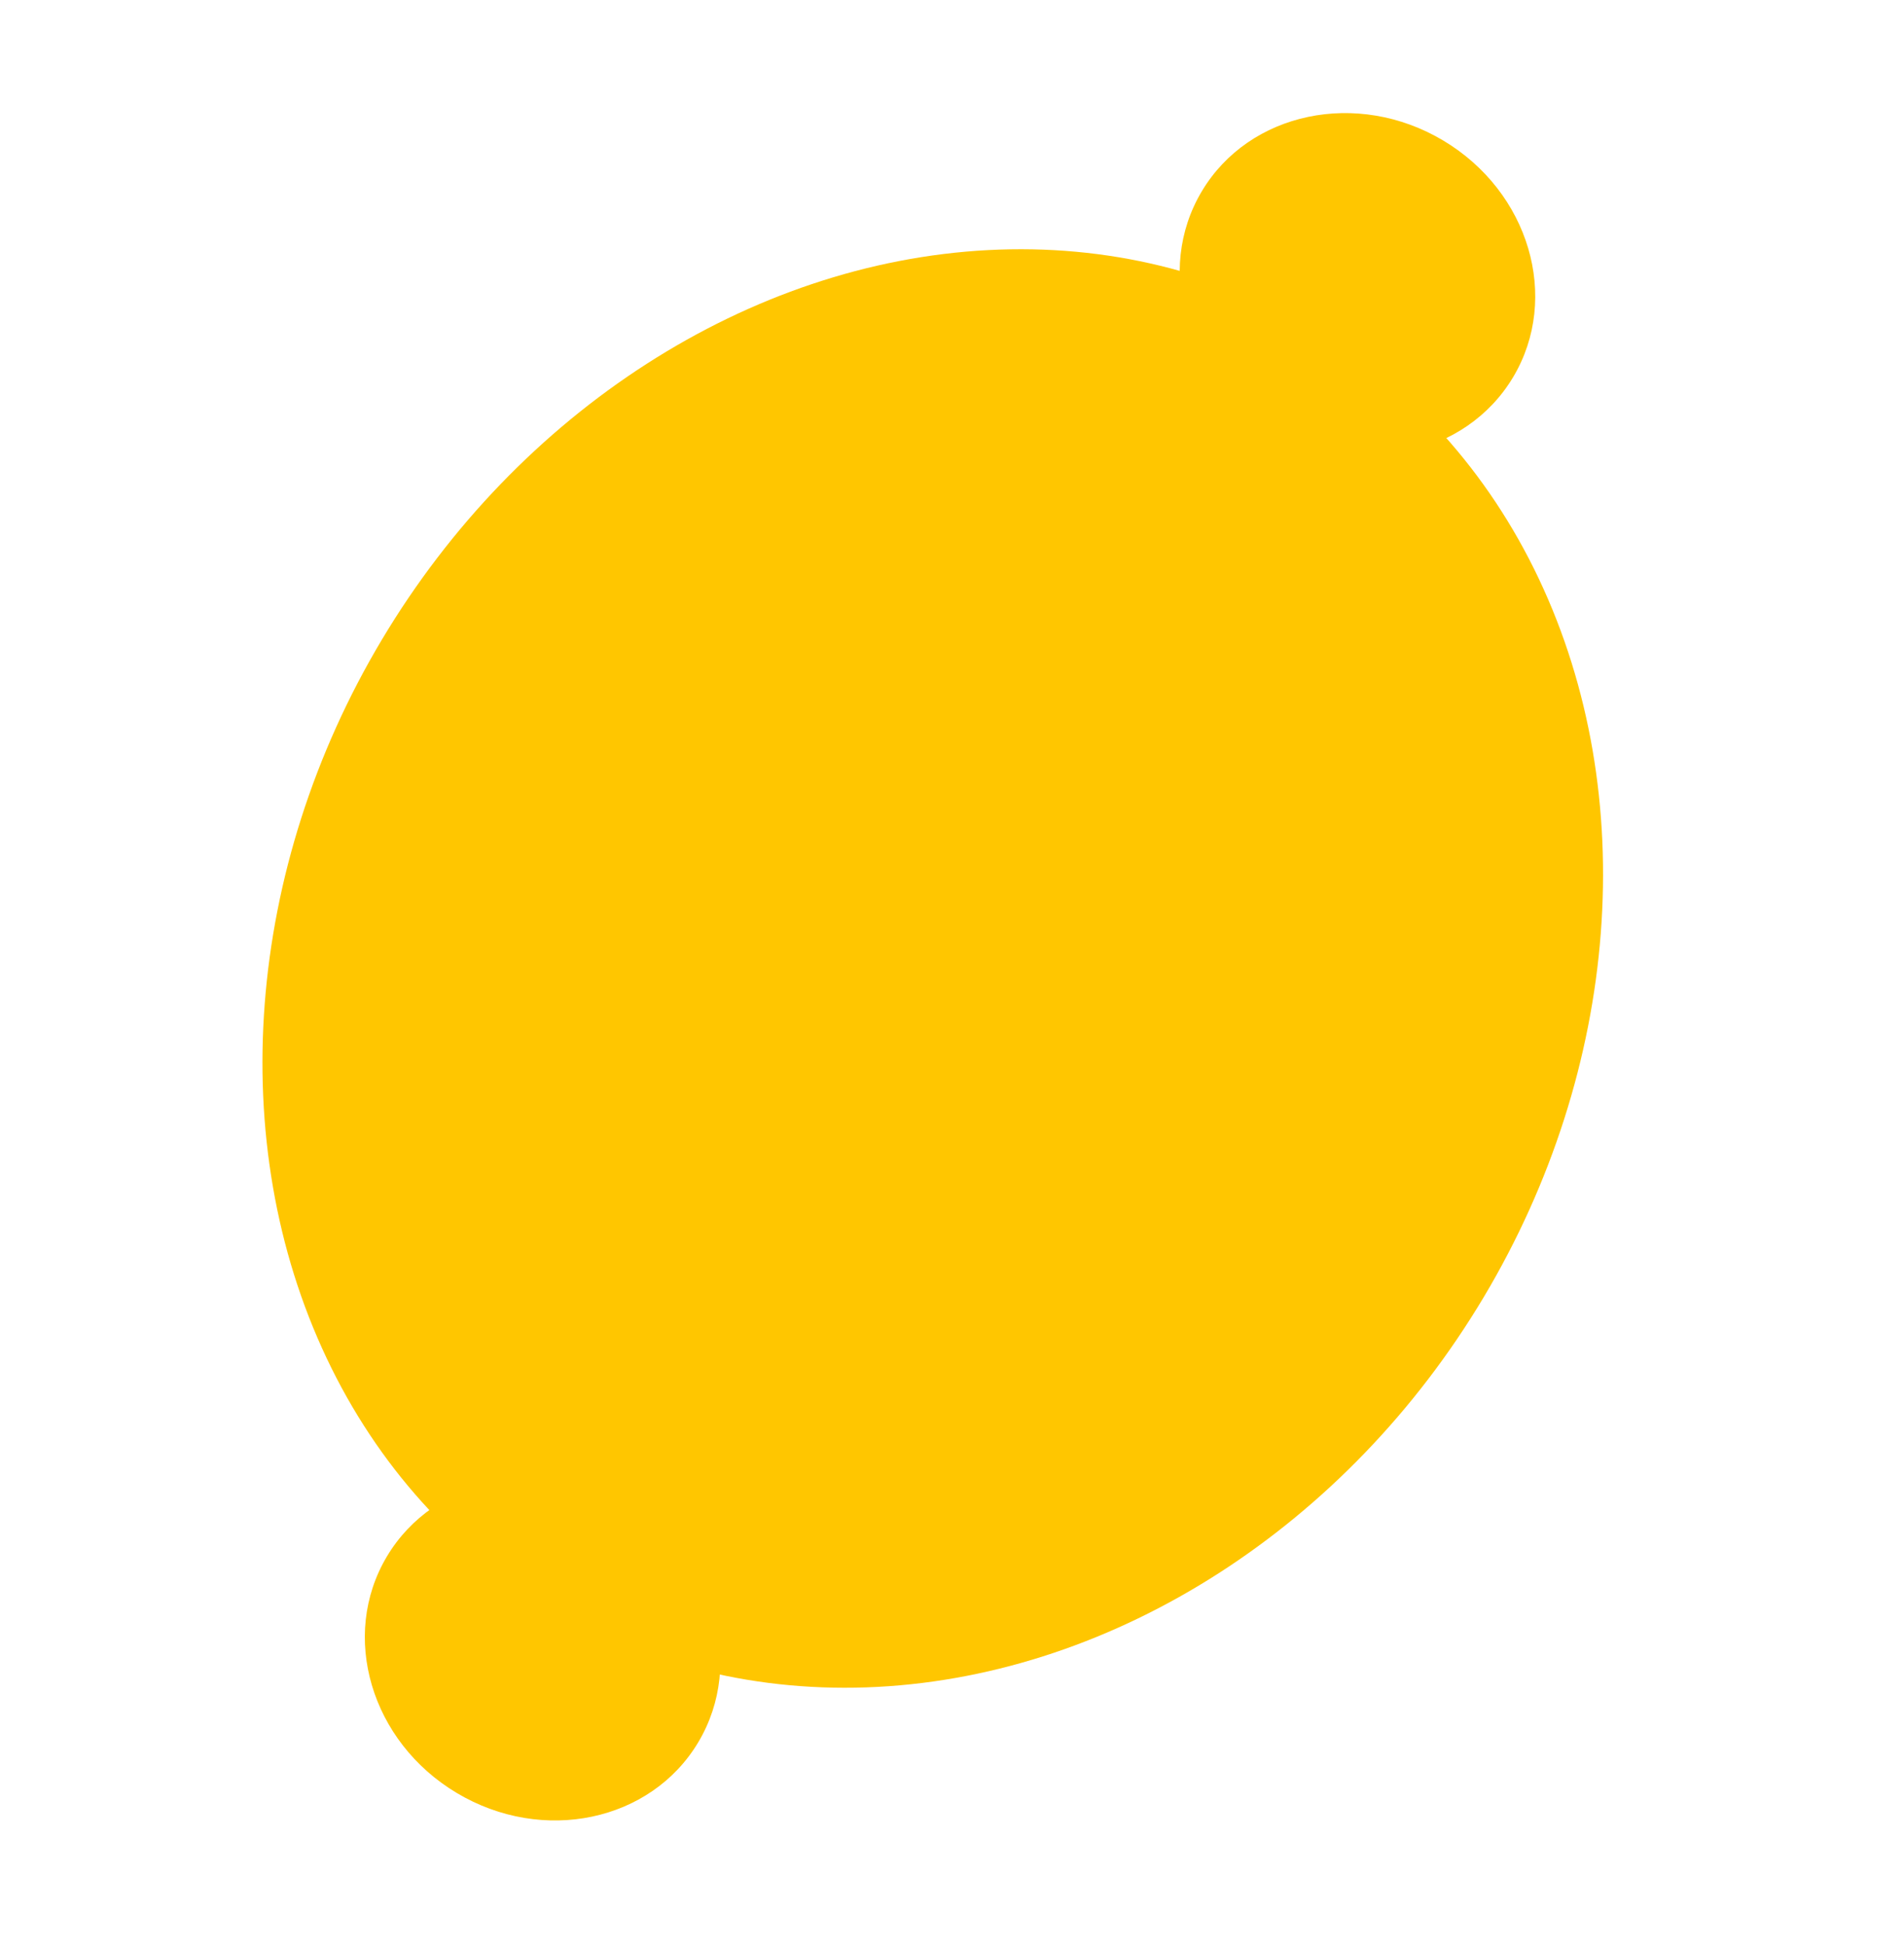 <?xml version="1.0" encoding="UTF-8"?>
<svg xmlns="http://www.w3.org/2000/svg" width="46" height="47" viewBox="0 0 46 47" fill="none">
  <ellipse cx="22.535" cy="23.4" rx="15.5" ry="18" transform="rotate(30.833 22.535 23.4)" fill="#FFC600"></ellipse>
  <ellipse cx="32.796" cy="6.867" rx="4.38" ry="4.043" transform="rotate(30.833 32.796 6.867)" fill="#FFC600"></ellipse>
  <ellipse cx="13.109" cy="39.85" rx="4.38" ry="4.043" transform="rotate(30.833 13.109 39.85)" fill="#FFC600"></ellipse>
</svg>
